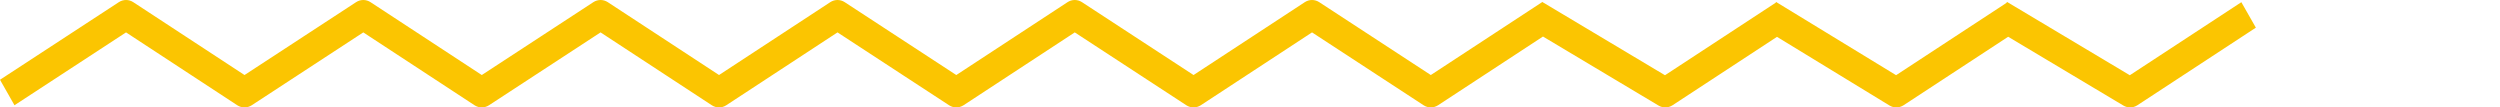 <?xml version="1.0" encoding="UTF-8"?> <svg xmlns="http://www.w3.org/2000/svg" width="256" height="11" viewBox="0 0 256 11" fill="none"> <path fill-rule="evenodd" clip-rule="evenodd" d="M217.433 10.807C217.882 11.075 218.431 11.063 218.869 10.776L231 2.832L229.514 0.224L218.093 7.704L205.575 0.229L205.572 0.224L205.569 0.226L205.515 0.193L205.461 0.297L194.159 7.699L181.918 0.23L181.914 0.224L181.911 0.226L181.869 0.2L181.825 0.283L170.494 7.704L157.915 0.193L157.896 0.229L146.515 7.683L135.092 0.223C134.636 -0.075 134.064 -0.074 133.608 0.224L122.219 7.683L110.797 0.223C110.341 -0.075 109.768 -0.074 109.312 0.224L97.924 7.683L86.501 0.223C86.045 -0.075 85.472 -0.074 85.016 0.224L73.629 7.682L62.241 0.224C61.786 -0.074 61.213 -0.075 60.757 0.223L49.334 7.683L37.945 0.224C37.49 -0.074 36.917 -0.075 36.461 0.223L25.038 7.683L13.65 0.224C13.194 -0.074 12.621 -0.075 12.165 0.223L0 8.167L1.483 10.777L12.906 3.317L24.294 10.776C24.75 11.074 25.323 11.075 25.779 10.777L37.201 3.317L48.59 10.776C49.046 11.074 49.618 11.075 50.074 10.777L61.497 3.317L72.886 10.776C73.342 11.075 73.916 11.075 74.372 10.776L85.76 3.317L97.183 10.777C97.639 11.075 98.212 11.074 98.668 10.776L110.056 3.317L121.479 10.777C121.935 11.075 122.508 11.074 122.963 10.776L134.352 3.317L145.775 10.777C146.231 11.075 146.804 11.074 147.259 10.776L158 3.741L169.833 10.807C170.282 11.075 170.831 11.063 171.27 10.776L181.963 3.773L193.479 10.8C193.93 11.075 194.485 11.066 194.927 10.776L205.636 3.763L217.433 10.807Z" fill="#FBC501"></path> </svg> 